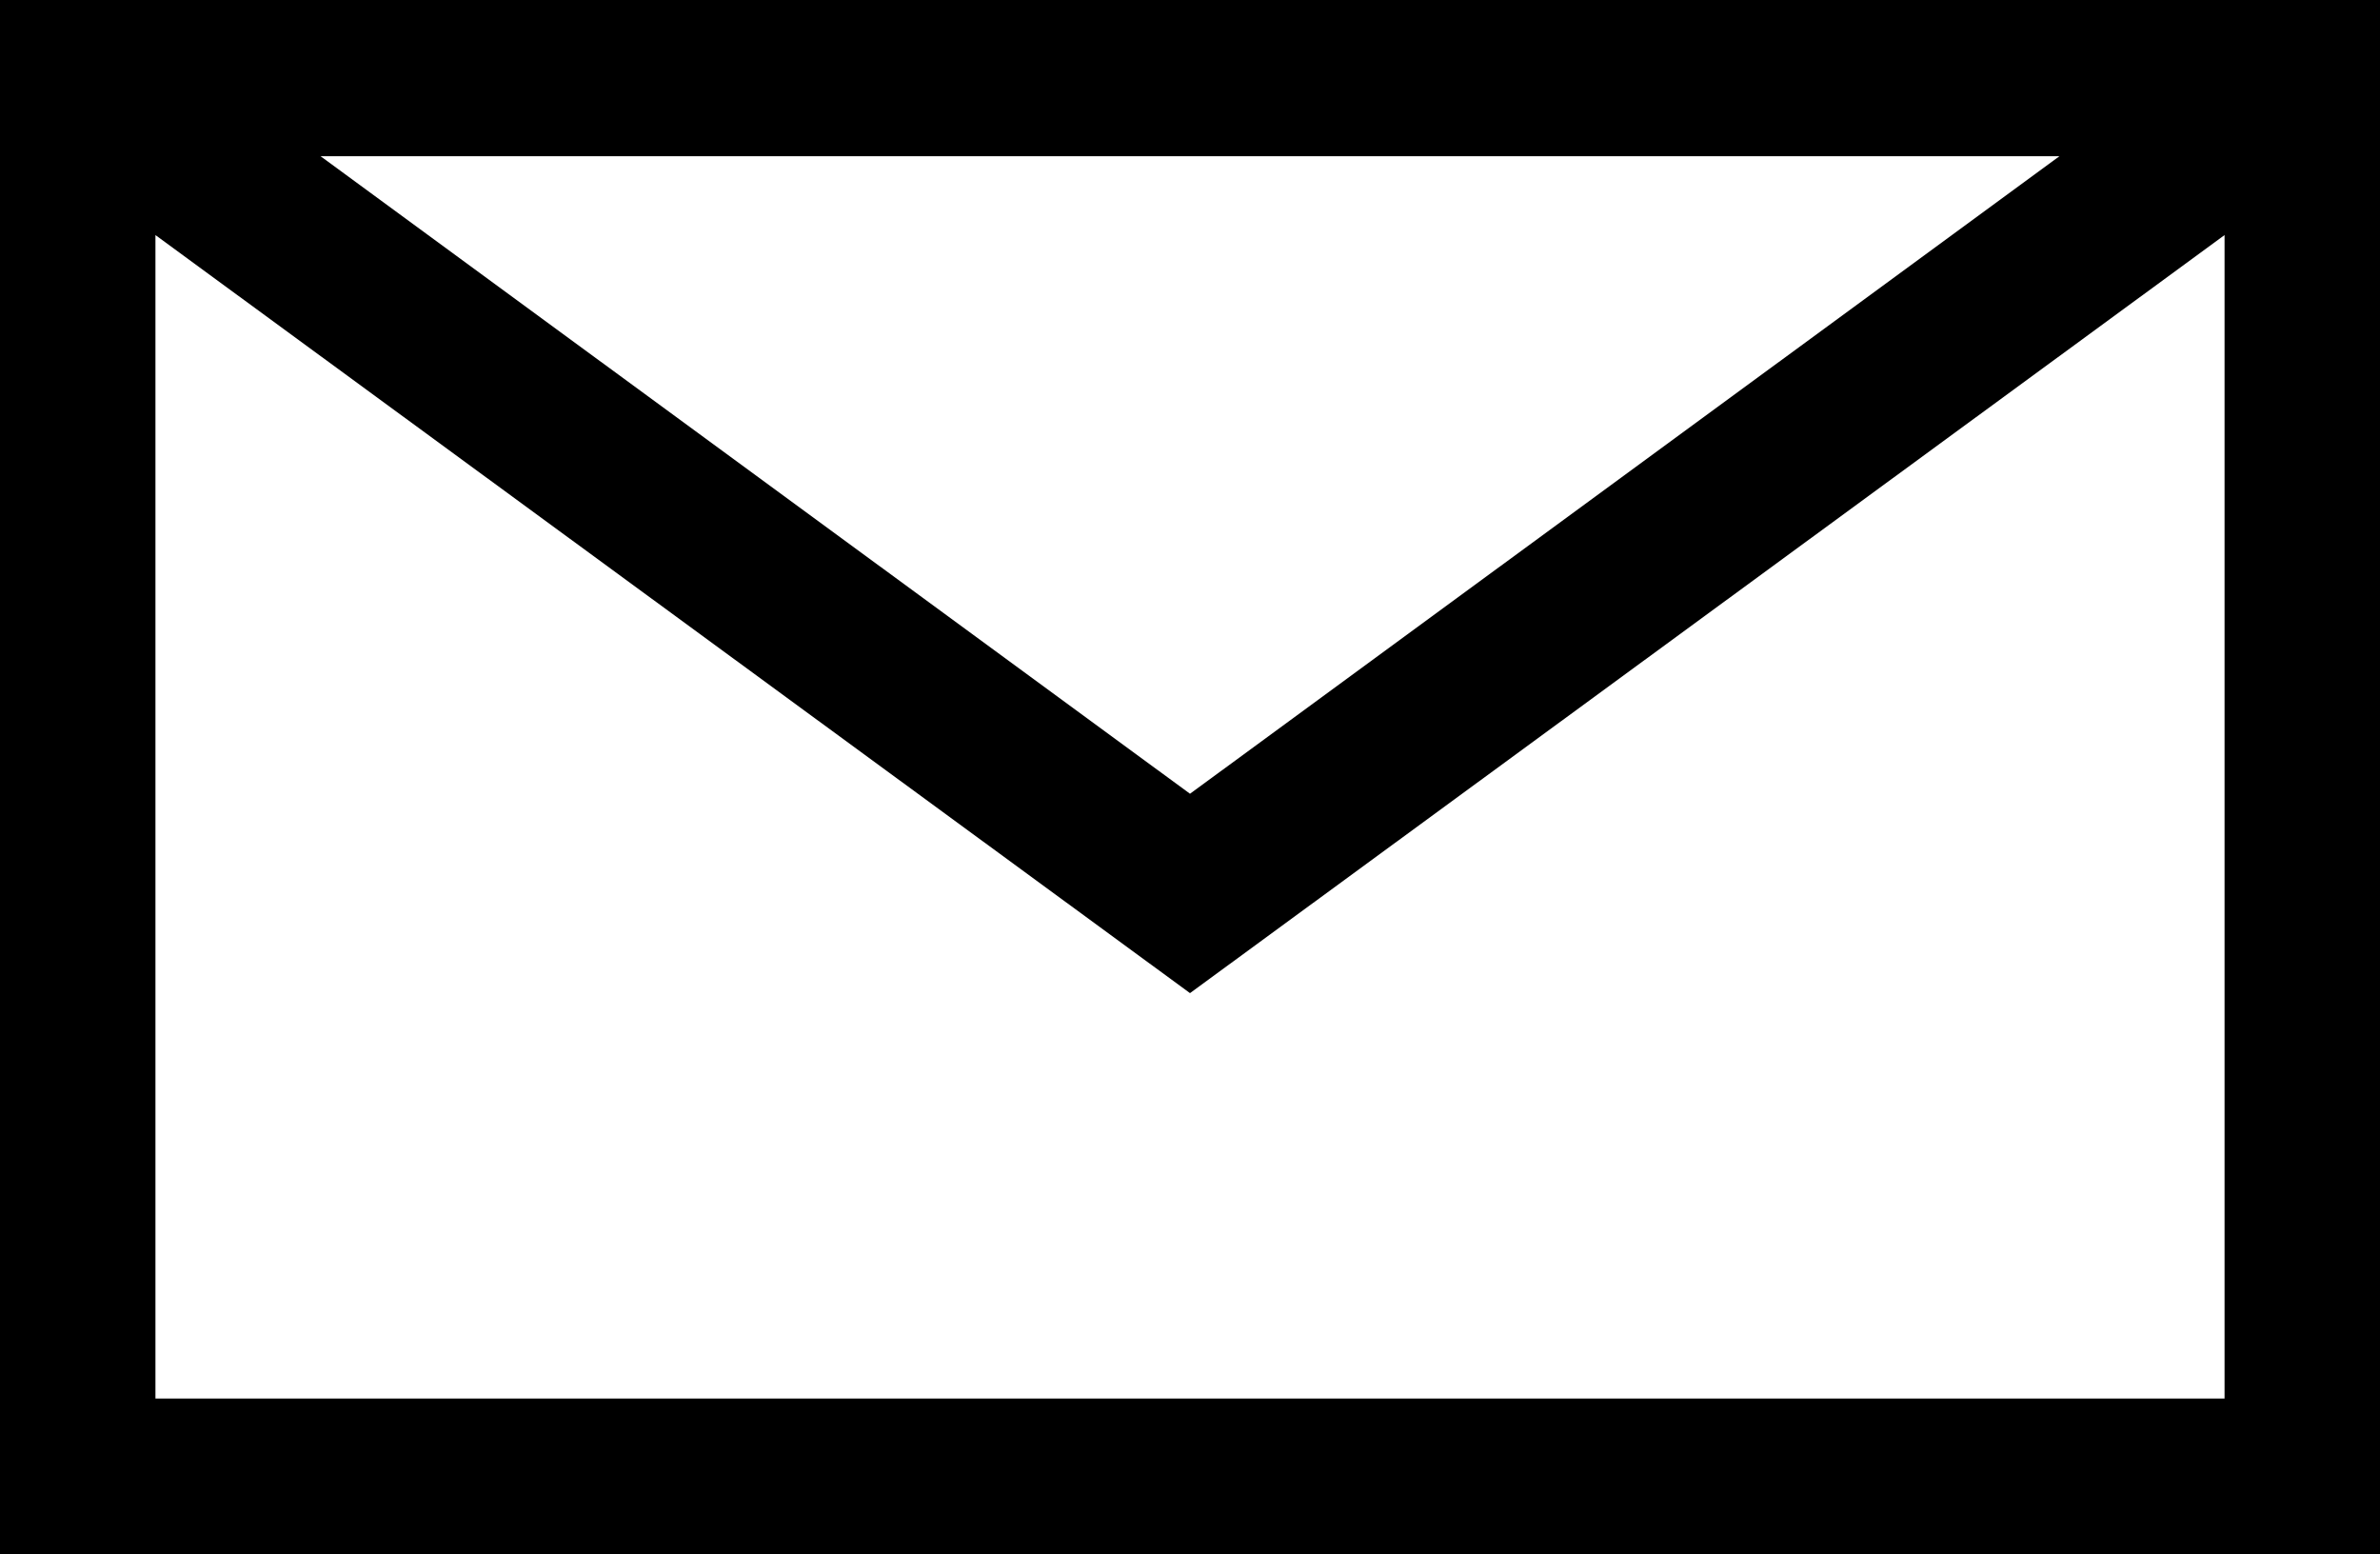 <?xml version="1.0" encoding="utf-8"?>
<!-- Generator: Adobe Illustrator 27.6.1, SVG Export Plug-In . SVG Version: 6.00 Build 0)  -->
<svg version="1.1" id="Layer_1" xmlns="http://www.w3.org/2000/svg" xmlns:xlink="http://www.w3.org/1999/xlink" x="0px" y="0px"
	 viewBox="0 0 32 20.89" style="enable-background:new 0 0 32 20.89;" xml:space="preserve">
<path d="M0,0v20.89h32V0H0z M2.09,18.8V3.16L16,13.35L29.91,3.16V18.8C29.91,18.8,2.09,18.8,2.09,18.8z M4.31,2.1h23.38L16,10.67
	L4.31,2.1z"/>
</svg>
